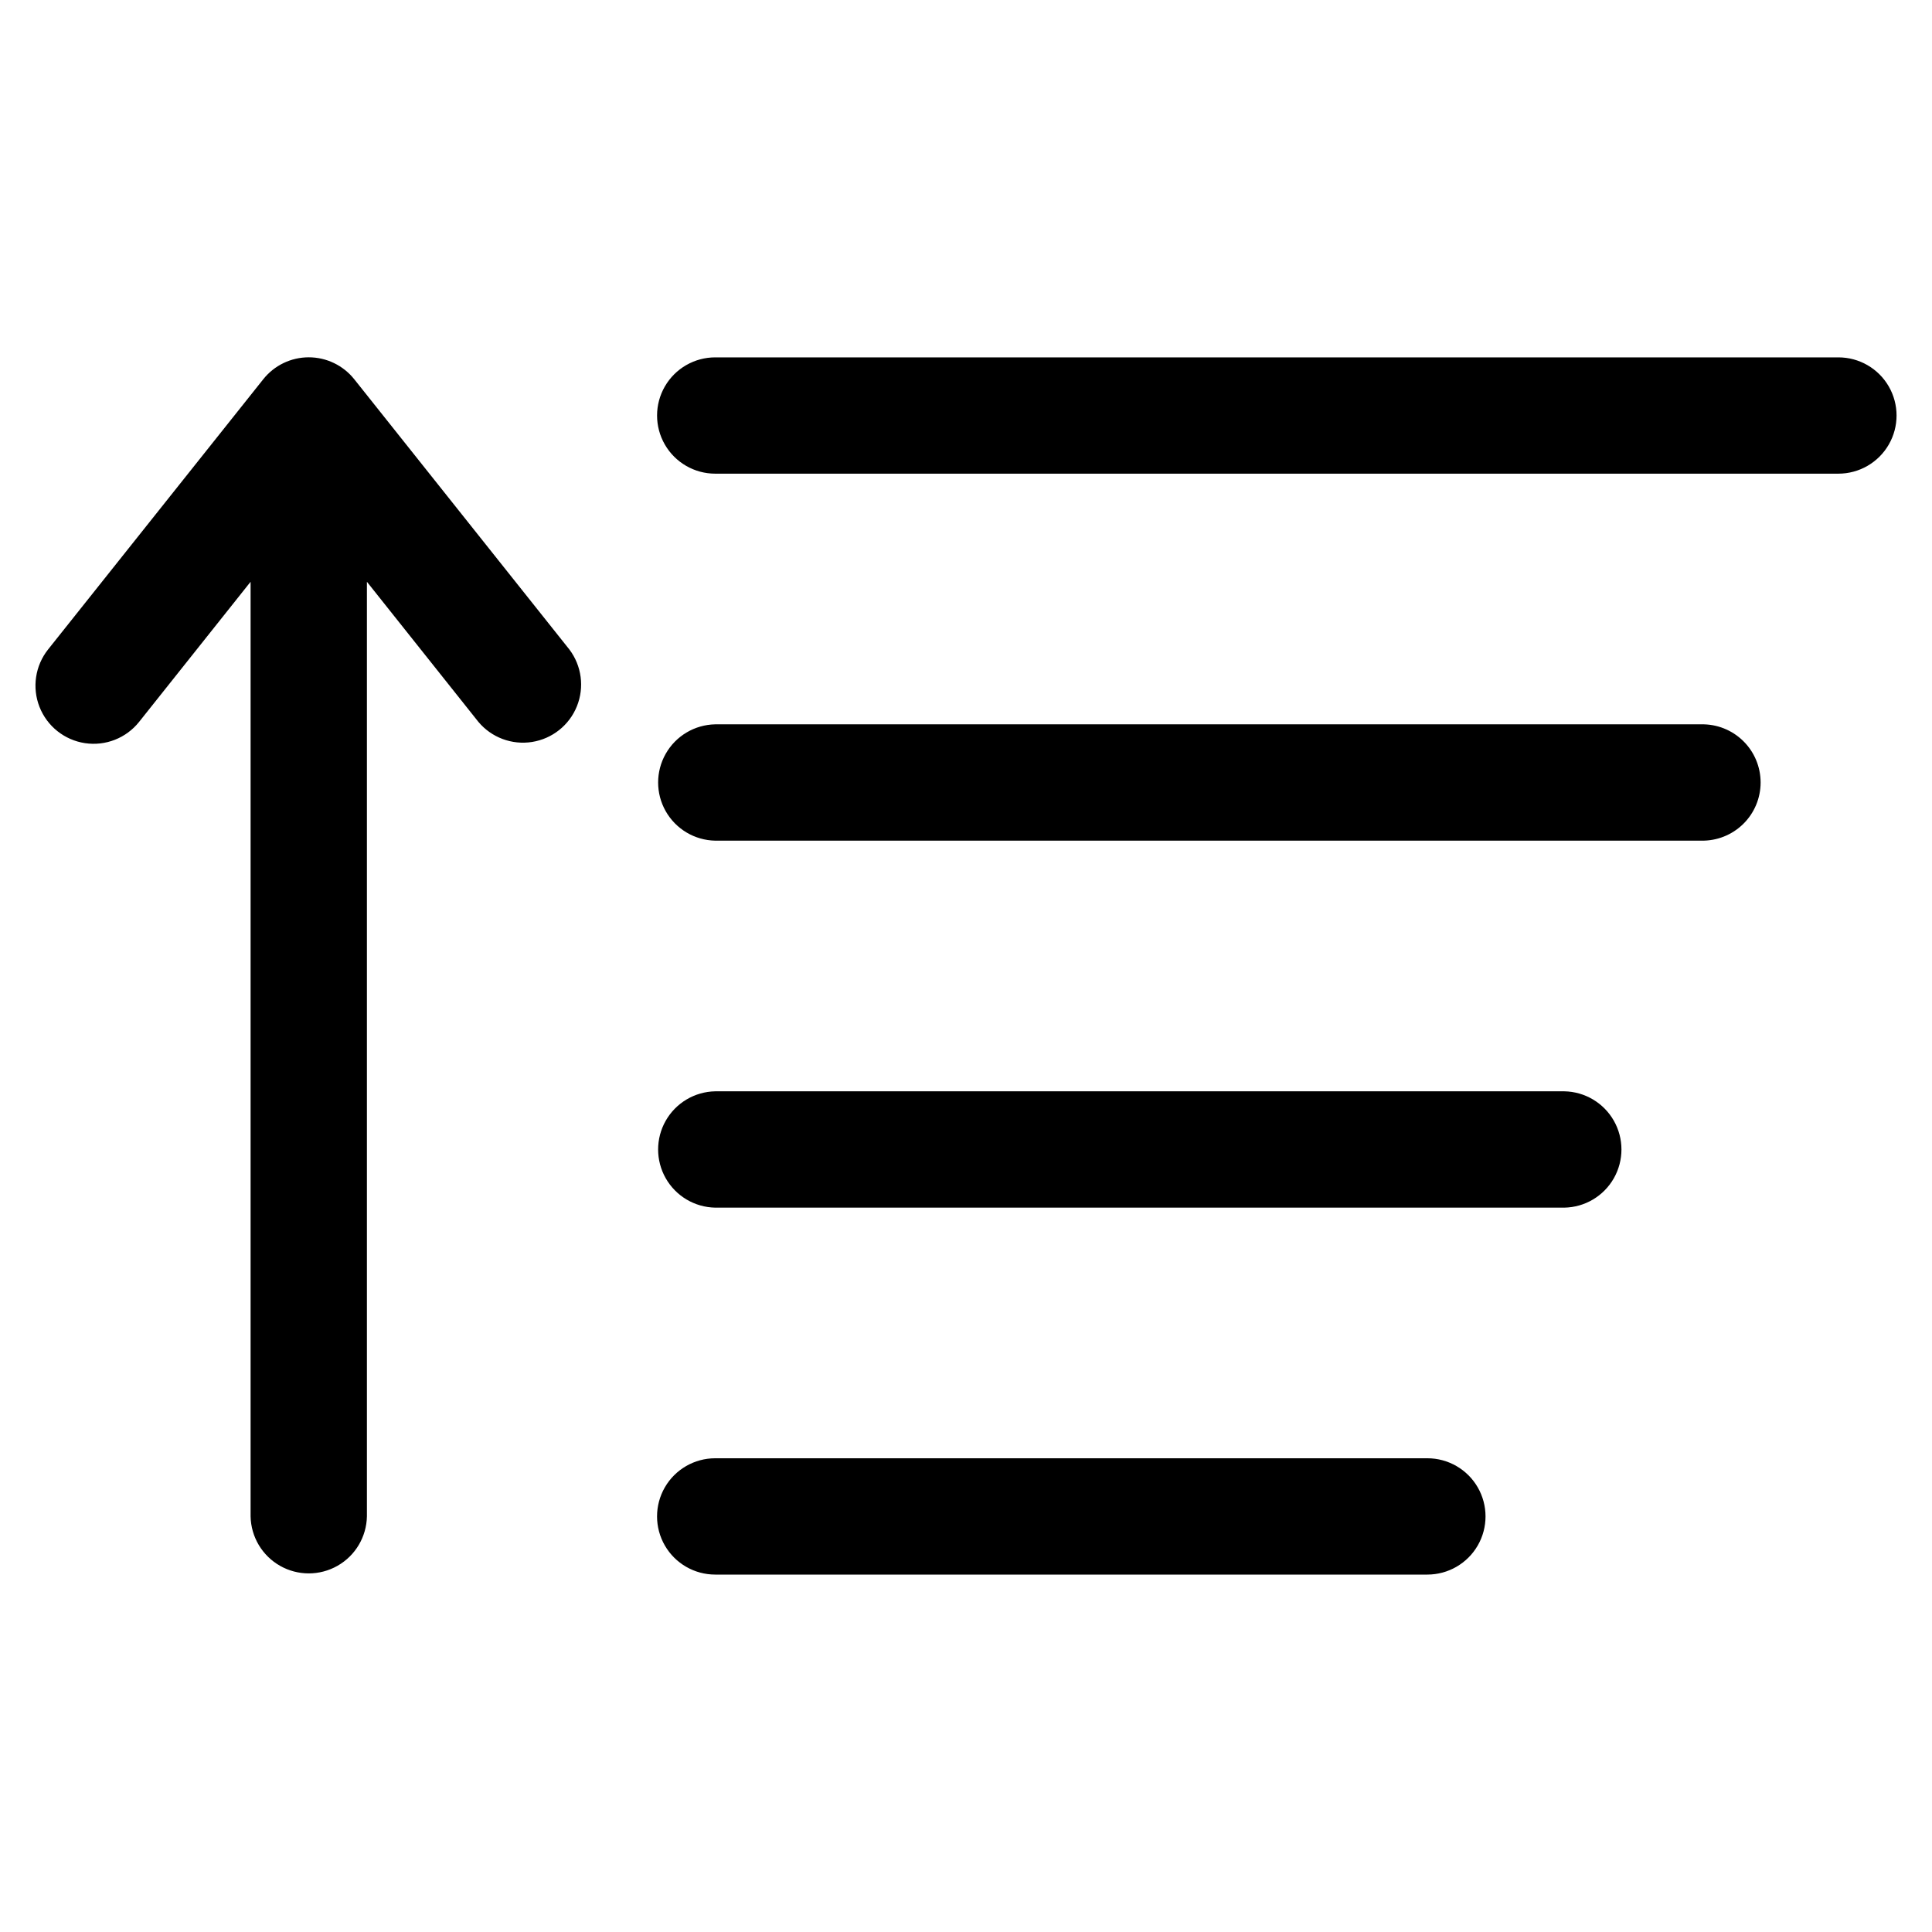 <?xml version="1.0" encoding="UTF-8"?>
<!-- The Best Svg Icon site in the world: iconSvg.co, Visit us! https://iconsvg.co -->
<svg fill="#000000" width="800px" height="800px" version="1.1" viewBox="144 144 512 512" xmlns="http://www.w3.org/2000/svg">
 <path d="m294.89 316.12c3.262 4.32 4.019 10.035 1.992 15.055-2.023 5.019-6.535 8.609-11.883 9.453-5.348 0.848-10.746-1.176-14.223-5.328l-29.539-37.121v247.66c-0.102 5.438-3.059 10.422-7.789 13.109-4.727 2.691-10.523 2.691-15.25 0-4.727-2.688-7.688-7.672-7.789-13.109v-247.66l-29.539 37.121c-3.43 4.309-8.898 6.461-14.344 5.644-5.445-0.82-10.039-4.481-12.055-9.602-2.016-5.125-1.145-10.938 2.285-15.246l57.012-71.594c2.922-3.672 7.359-5.812 12.055-5.812 4.695 0 9.133 2.141 12.059 5.812zm263.68 117.09h-225.03c-5.441 0.102-10.422 3.062-13.113 7.789-2.691 4.731-2.691 10.523 0 15.254 2.691 4.727 7.672 7.688 13.113 7.785h225.03c5.438-0.098 10.422-3.059 13.113-7.785 2.691-4.731 2.691-10.523 0-15.254-2.691-4.727-7.676-7.688-13.113-7.789zm-36.301 97.246h-188.73c-5.508 0-10.594 2.938-13.348 7.707-2.754 4.769-2.754 10.645 0 15.41 2.754 4.769 7.84 7.707 13.348 7.707h188.73c5.504 0 10.594-2.938 13.348-7.707 2.75-4.766 2.75-10.641 0-15.41-2.754-4.769-7.844-7.707-13.348-7.707zm72.613-194.5h-261.34c-5.441 0.102-10.422 3.059-13.113 7.789-2.691 4.727-2.691 10.523 0 15.25 2.691 4.727 7.672 7.688 13.113 7.789h261.34c4.137 0.074 8.129-1.516 11.082-4.414 2.957-2.898 4.617-6.863 4.617-11 0-4.141-1.66-8.105-4.617-11.004-2.953-2.898-6.945-4.488-11.082-4.41zm36.312-97.25h-297.65c-5.508 0-10.594 2.938-13.348 7.703-2.754 4.769-2.754 10.645 0 15.41 2.754 4.769 7.84 7.707 13.348 7.707h297.65c5.508 0 10.594-2.938 13.348-7.707 2.754-4.766 2.754-10.641 0-15.41-2.754-4.766-7.84-7.703-13.348-7.703z"/>
</svg>